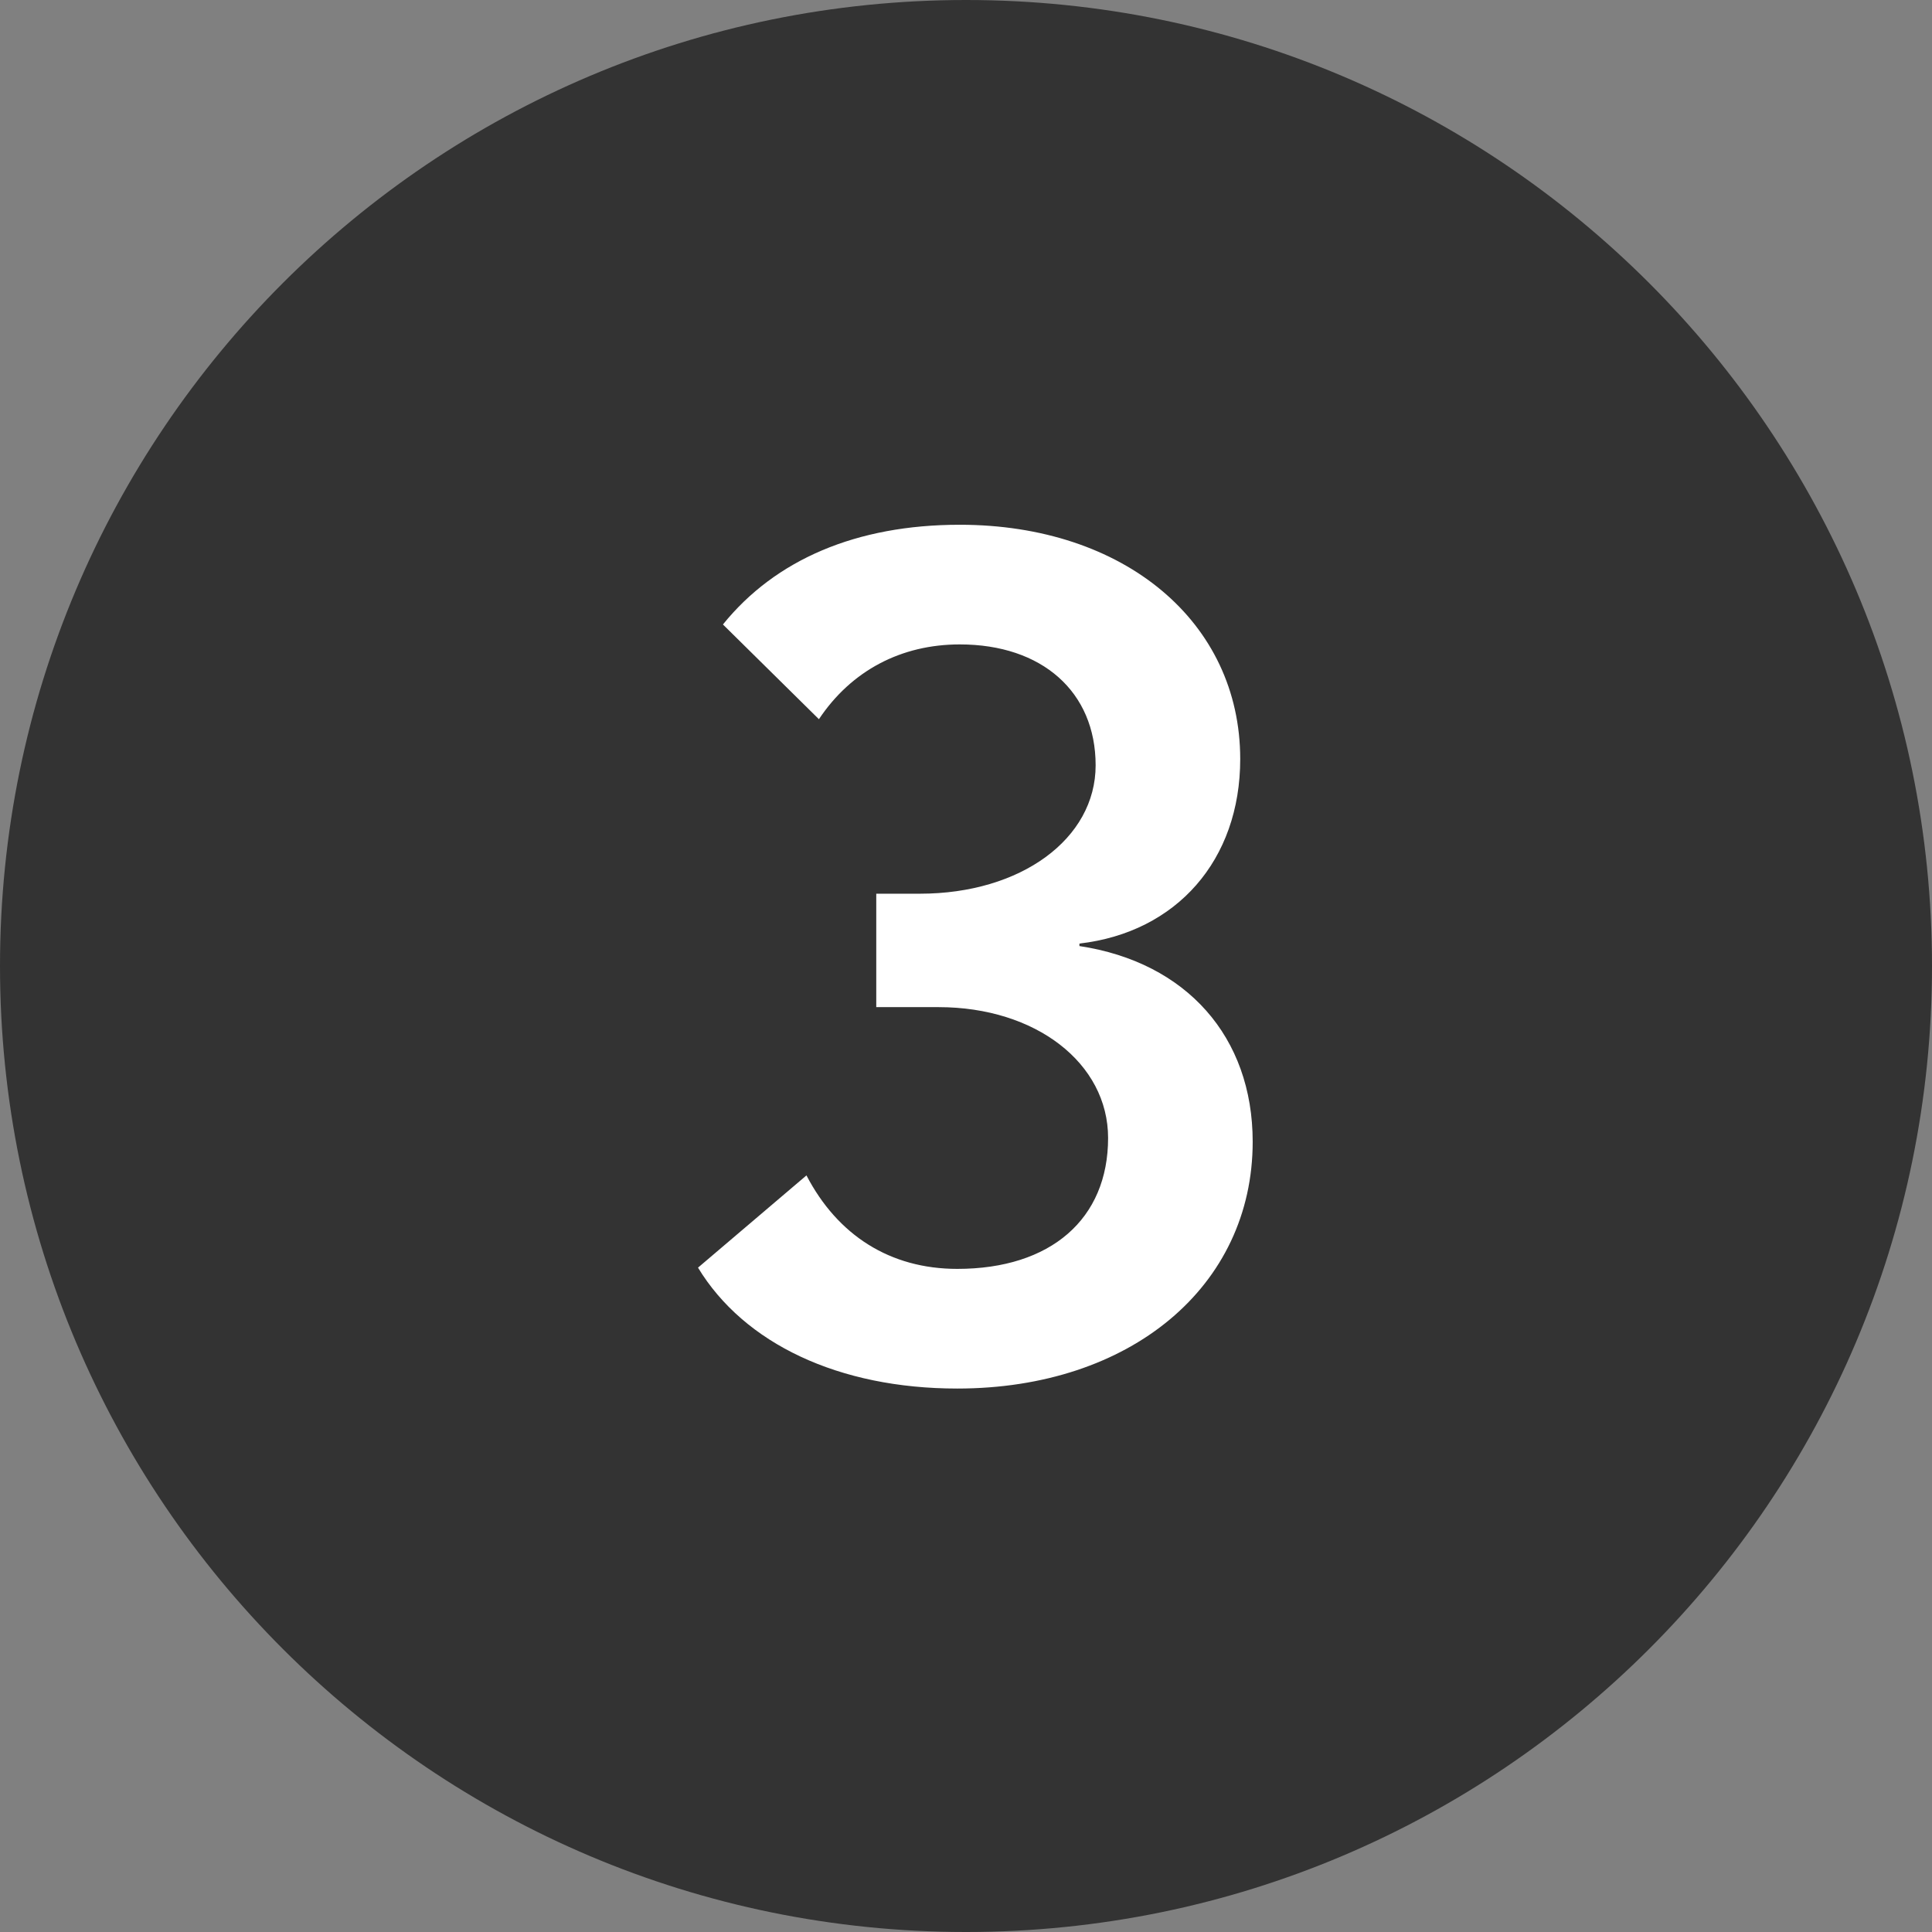 <?xml version="1.0" encoding="UTF-8"?>
<svg width="31px" height="31px" viewBox="0 0 31 31" version="1.1" xmlns="http://www.w3.org/2000/svg" xmlns:xlink="http://www.w3.org/1999/xlink">
    <rect x="0" y="0" width="31" height="31" fill="#808080" stroke="none"/>
    <!-- Generator: Sketch 59.1 (86144) - https://sketch.com -->
    <title>Group 3</title>
    <desc>Created with Sketch.</desc>
    <g id="Redesign" stroke="none" stroke-width="1" fill="none" fill-rule="evenodd">
        <g id="LP-Direkt-Verkauf---L" transform="translate(-1076, -726)">
            <g id="Group-3" transform="translate(1076, 726)">
                <circle id="Oval" fill="#FFFFFF" cx="14" cy="16" r="13"></circle>
                <path d="M15.5,0 C24.06,0 31,6.94 31,15.5 C31,24.06 24.06,31 15.5,31 C6.94,31 0,24.06 0,15.5 C0,6.94 6.94,0 15.5,0 Z M15.4,8.42 C13.74,8.42 12.44,8.98 11.6,10.02 L13.14,11.54 C13.66,10.76 14.46,10.34 15.4,10.34 C16.72,10.34 17.58,11.1 17.58,12.28 C17.58,13.46 16.38,14.34 14.76,14.34 L14.06,14.34 L14.06,16.16 L15.06,16.16 C16.62,16.16 17.78,17.06 17.78,18.26 C17.78,19.56 16.86,20.36 15.36,20.36 C14.28,20.36 13.44,19.82 12.94,18.86 L11.2,20.34 C11.94,21.56 13.46,22.28 15.36,22.28 C18.14,22.28 20.1,20.64 20.1,18.32 C20.1,16.64 19.04,15.44 17.32,15.18 L17.32,15.14 C18.88,14.96 19.9,13.8 19.9,12.18 C19.9,9.98 18.04,8.42 15.4,8.42 Z" id="Combined-Shape" fill="#333333"></path>
            </g>
        </g>
    </g>
</svg>